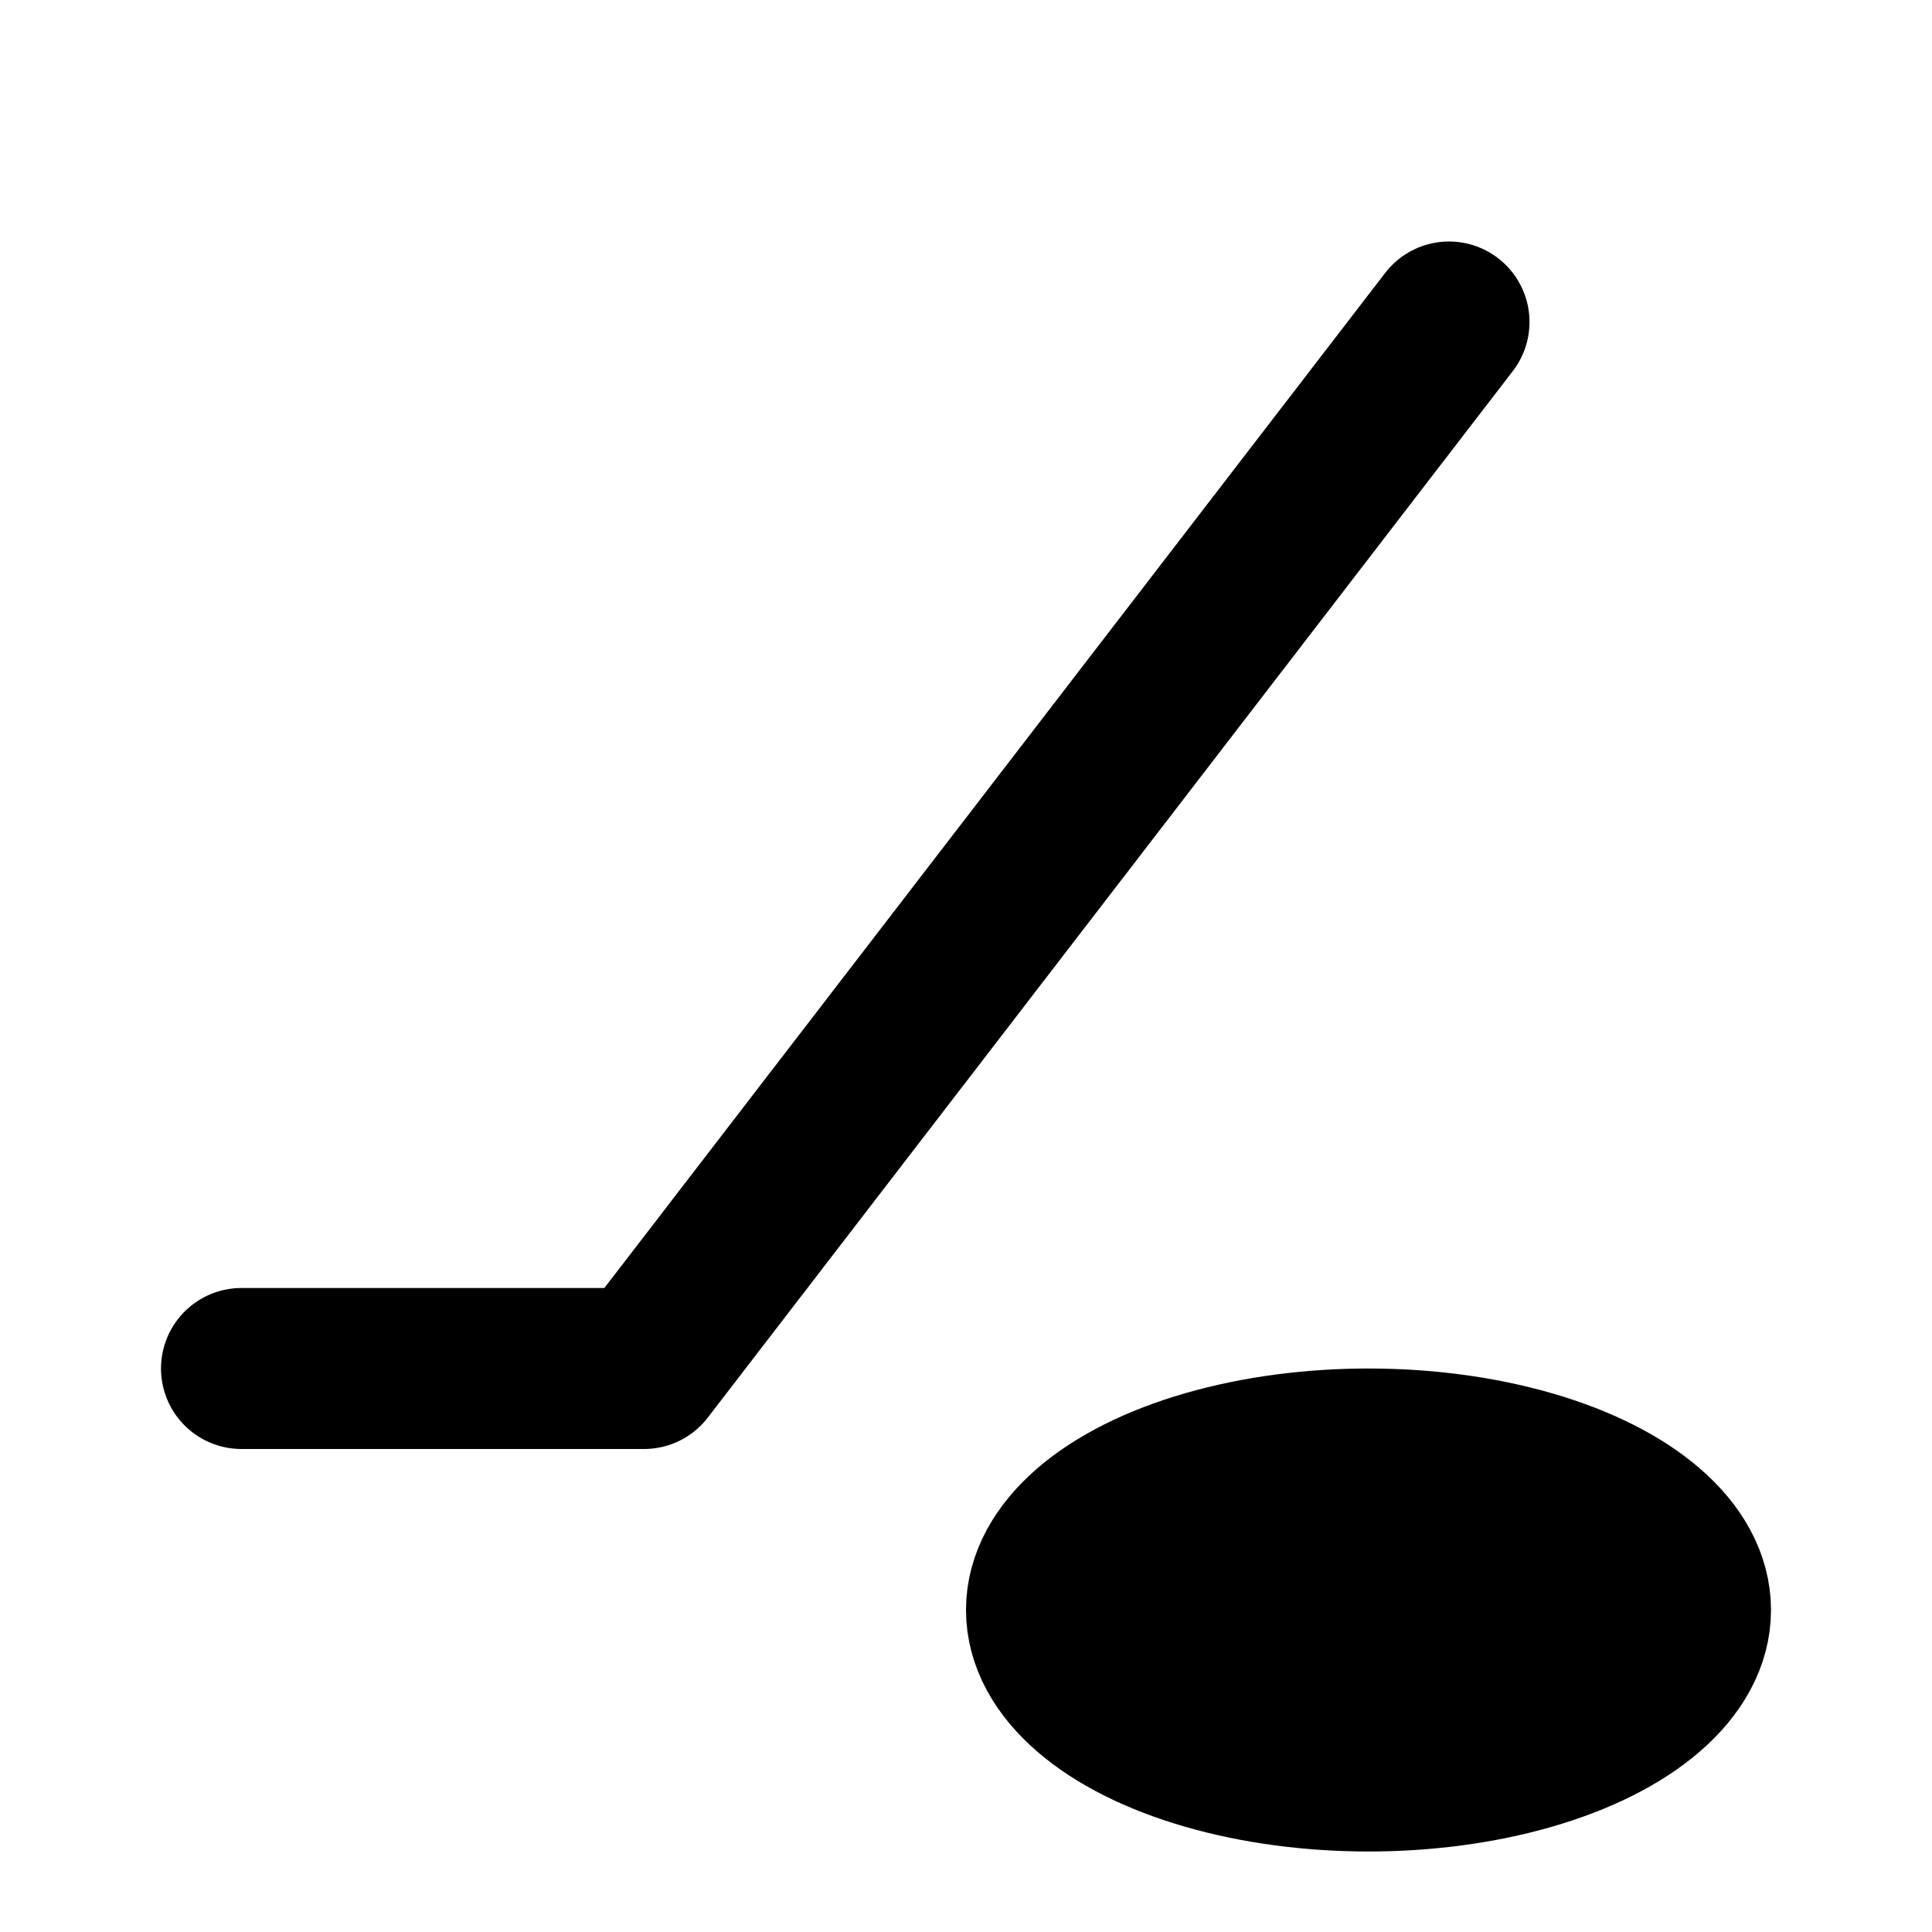 <svg xmlns="http://www.w3.org/2000/svg" viewBox="0 0 24 24" fill="none" stroke="currentColor" stroke-width="2" stroke-linecap="round" stroke-linejoin="round">
  <!-- Hockey stick at angle -->
  <path d="M3 17h5l10-13"/>
  <!-- Puck -->
  <ellipse cx="17" cy="20" rx="4" ry="2" fill="currentColor"/>
</svg>
